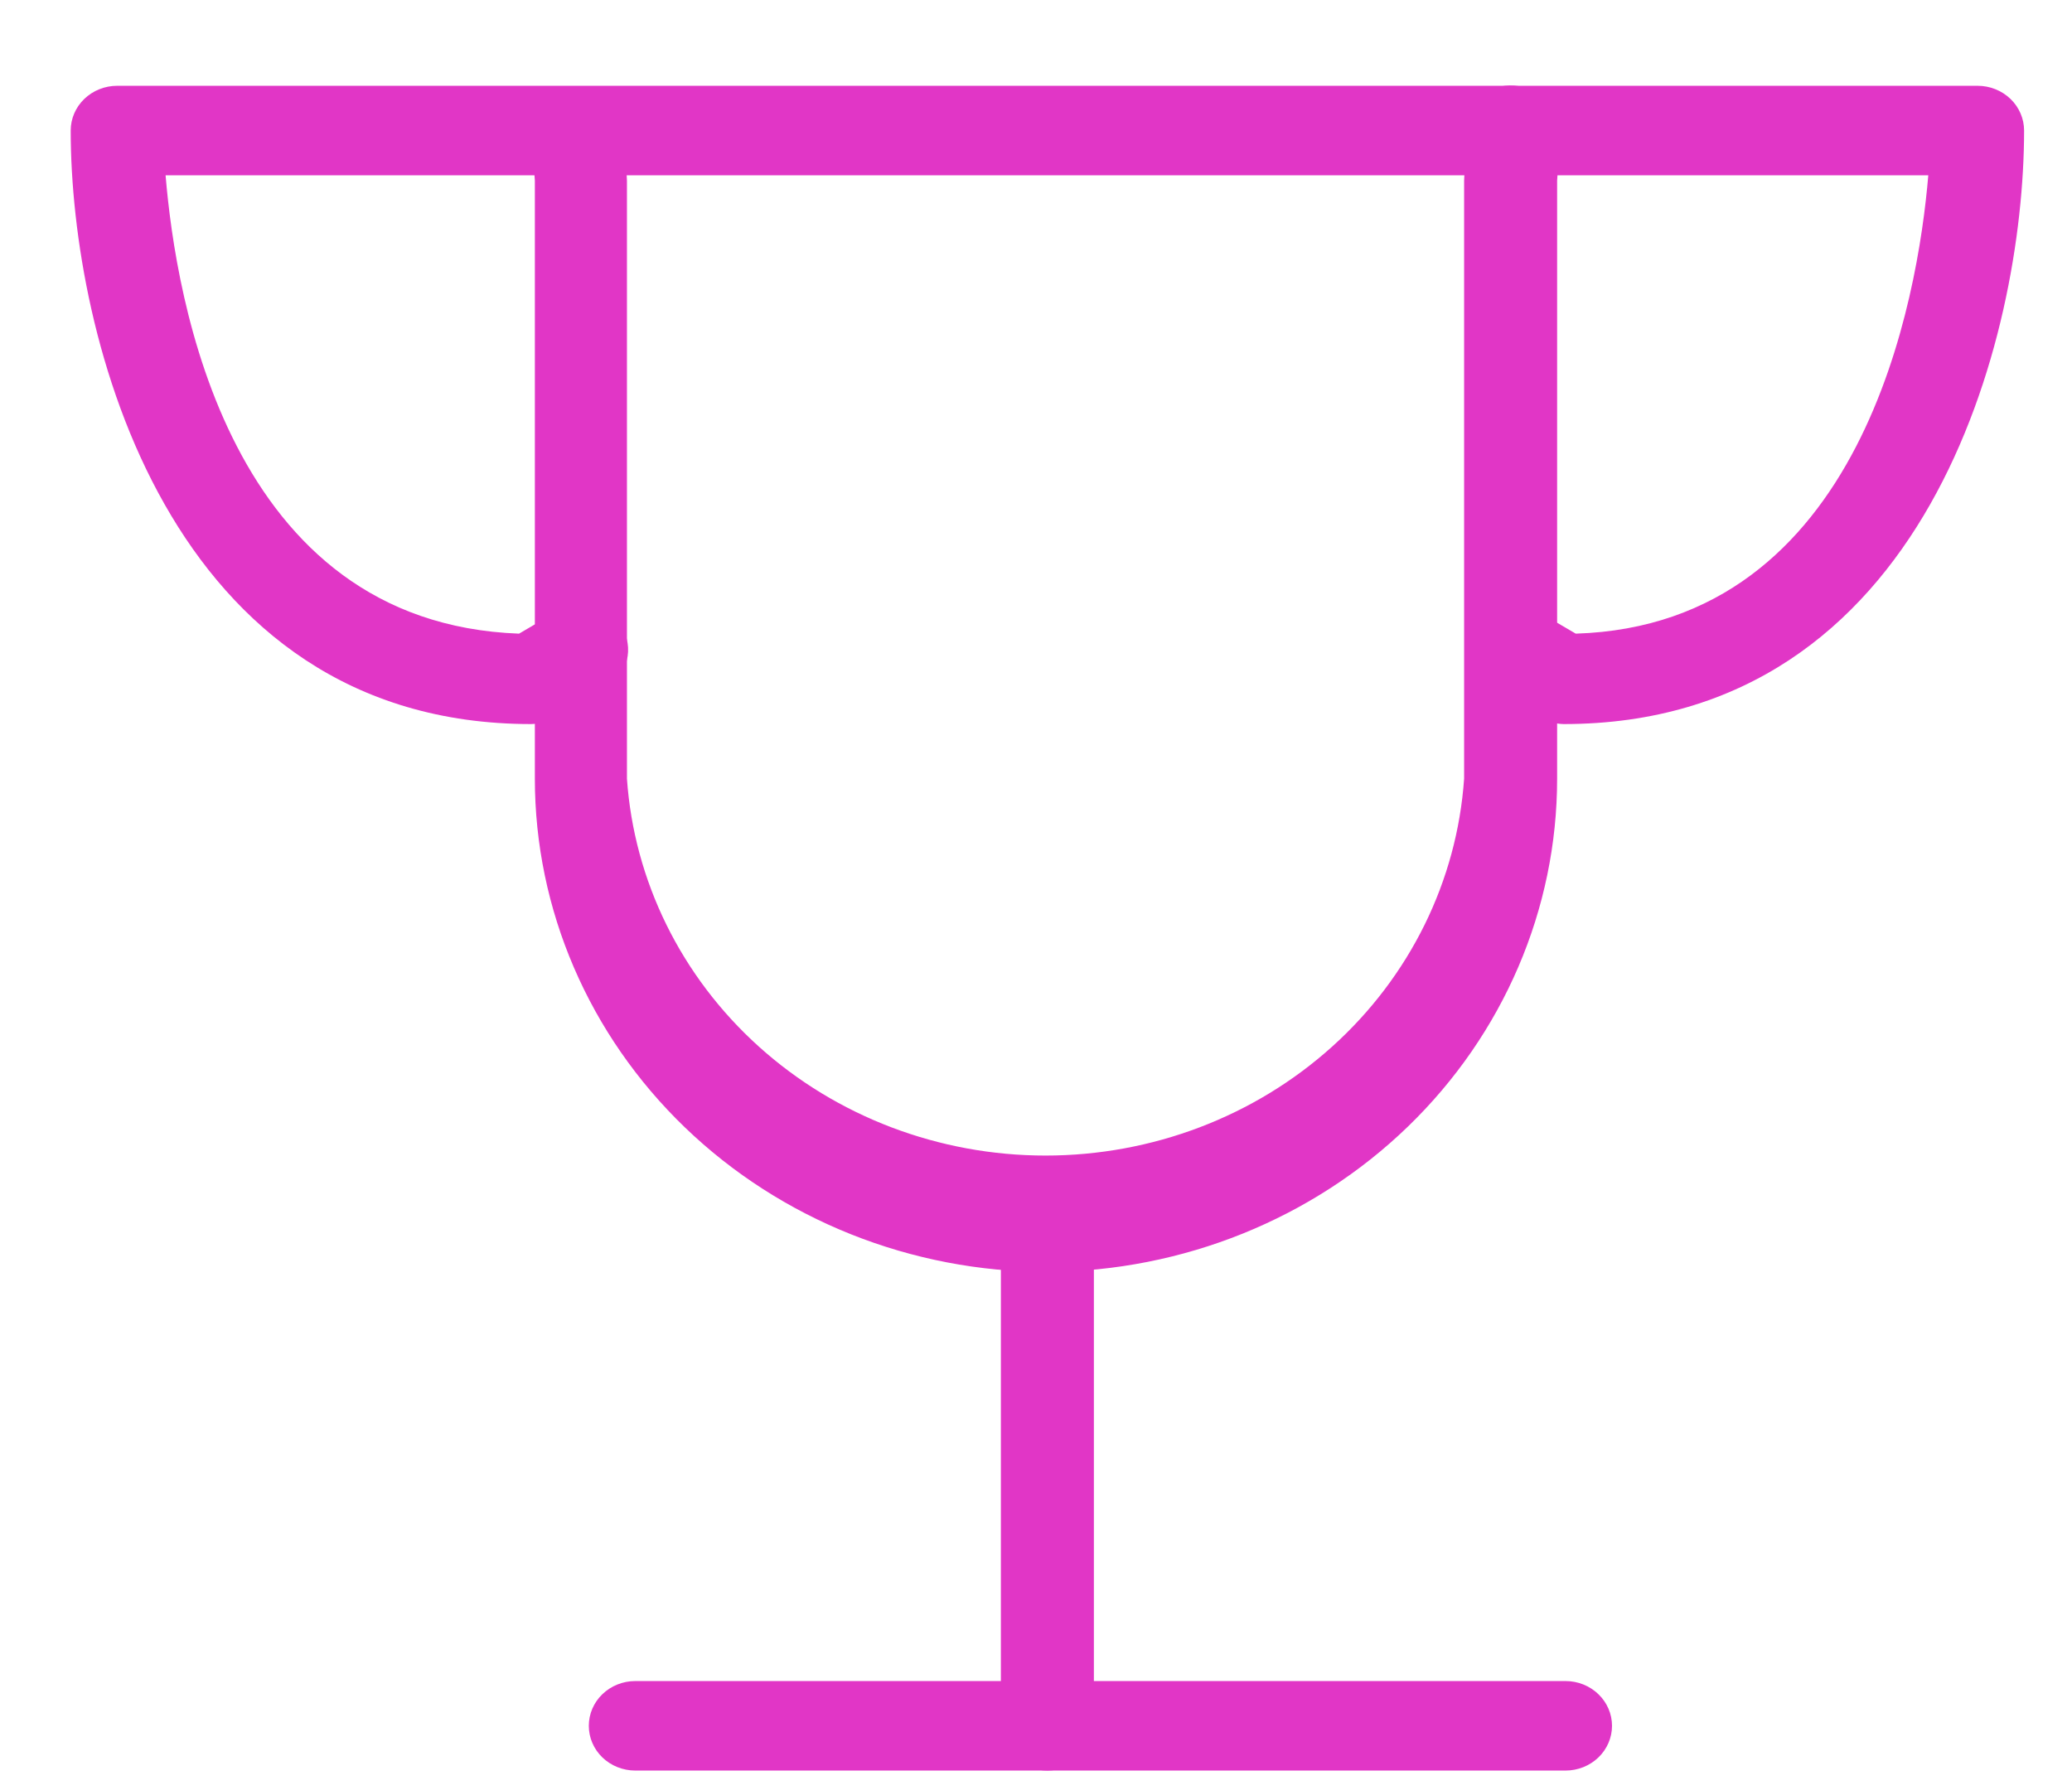 <svg width="81" height="70" viewBox="0 0 81 70" fill="none" xmlns="http://www.w3.org/2000/svg">
<path d="M40.945 49.729C35.631 49.729 30.535 47.698 26.777 44.081C23.02 40.464 20.909 35.559 20.909 30.444V7.064C20.853 6.342 20.853 5.617 20.909 4.894C20.936 4.669 21.009 4.45 21.125 4.252C21.24 4.053 21.395 3.879 21.581 3.739C21.768 3.599 21.981 3.496 22.209 3.436C22.436 3.376 22.674 3.36 22.909 3.389C23.385 3.442 23.821 3.674 24.121 4.035C24.42 4.395 24.56 4.855 24.509 5.314C24.471 5.897 24.471 6.482 24.509 7.064V30.444C24.786 34.44 26.63 38.185 29.668 40.921C32.707 43.657 36.712 45.179 40.872 45.179C45.033 45.179 49.038 43.657 52.076 40.921C55.115 38.185 56.959 34.44 57.236 30.444V7.064C57.273 6.482 57.273 5.897 57.236 5.314C57.178 4.85 57.314 4.383 57.614 4.015C57.914 3.648 58.354 3.41 58.836 3.354C59.318 3.299 59.804 3.43 60.186 3.719C60.568 4.007 60.815 4.43 60.872 4.894C60.928 5.617 60.928 6.342 60.872 7.064V30.444C60.873 35.541 58.776 40.43 55.042 44.044C51.309 47.658 46.24 49.702 40.945 49.729Z" fill="#E136C6"/>
<path d="M61.127 28.309C60.791 28.302 60.464 28.205 60.182 28.029L58.218 26.909C57.803 26.668 57.505 26.278 57.389 25.825C57.273 25.372 57.349 24.894 57.6 24.494C57.851 24.095 58.256 23.808 58.727 23.697C59.197 23.585 59.694 23.658 60.109 23.899L61.6 24.774C72.836 24.424 74.982 11.614 75.382 6.854H6.473C6.873 11.649 8.909 24.354 20.291 24.774L21.782 23.899C21.987 23.78 22.215 23.701 22.452 23.666C22.689 23.631 22.931 23.642 23.164 23.697C23.397 23.752 23.617 23.851 23.81 23.988C24.003 24.125 24.167 24.297 24.291 24.494C24.415 24.692 24.498 24.911 24.534 25.14C24.57 25.368 24.559 25.601 24.502 25.825C24.444 26.049 24.341 26.261 24.199 26.447C24.057 26.633 23.878 26.79 23.673 26.909L21.709 28.029C21.427 28.205 21.1 28.302 20.764 28.309C6.545 28.309 2.764 13.119 2.764 5.104C2.764 4.64 2.955 4.195 3.296 3.867C3.637 3.539 4.1 3.354 4.582 3.354H77.309C77.791 3.354 78.254 3.539 78.595 3.867C78.936 4.195 79.127 4.64 79.127 5.104C79.127 13.119 75.346 28.309 61.127 28.309Z" fill="#E136C6"/>
<path d="M40.945 69.224C40.463 69.224 40.001 69.04 39.66 68.712C39.319 68.384 39.127 67.939 39.127 67.474V47.979C39.127 47.515 39.319 47.07 39.66 46.742C40.001 46.414 40.463 46.229 40.945 46.229C41.427 46.229 41.89 46.414 42.231 46.742C42.572 47.07 42.763 47.515 42.763 47.979V67.474C42.763 67.939 42.572 68.384 42.231 68.712C41.89 69.04 41.427 69.224 40.945 69.224Z" fill="#E136C6"/>
<path d="M61.199 69.224H24.836C24.354 69.224 23.891 69.04 23.55 68.712C23.209 68.384 23.018 67.939 23.018 67.474C23.018 67.01 23.209 66.565 23.55 66.237C23.891 65.909 24.354 65.724 24.836 65.724H61.199C61.682 65.724 62.144 65.909 62.485 66.237C62.826 66.565 63.018 67.01 63.018 67.474C63.018 67.939 62.826 68.384 62.485 68.712C62.144 69.04 61.682 69.224 61.199 69.224Z" fill="#E136C6"/>
</svg>
